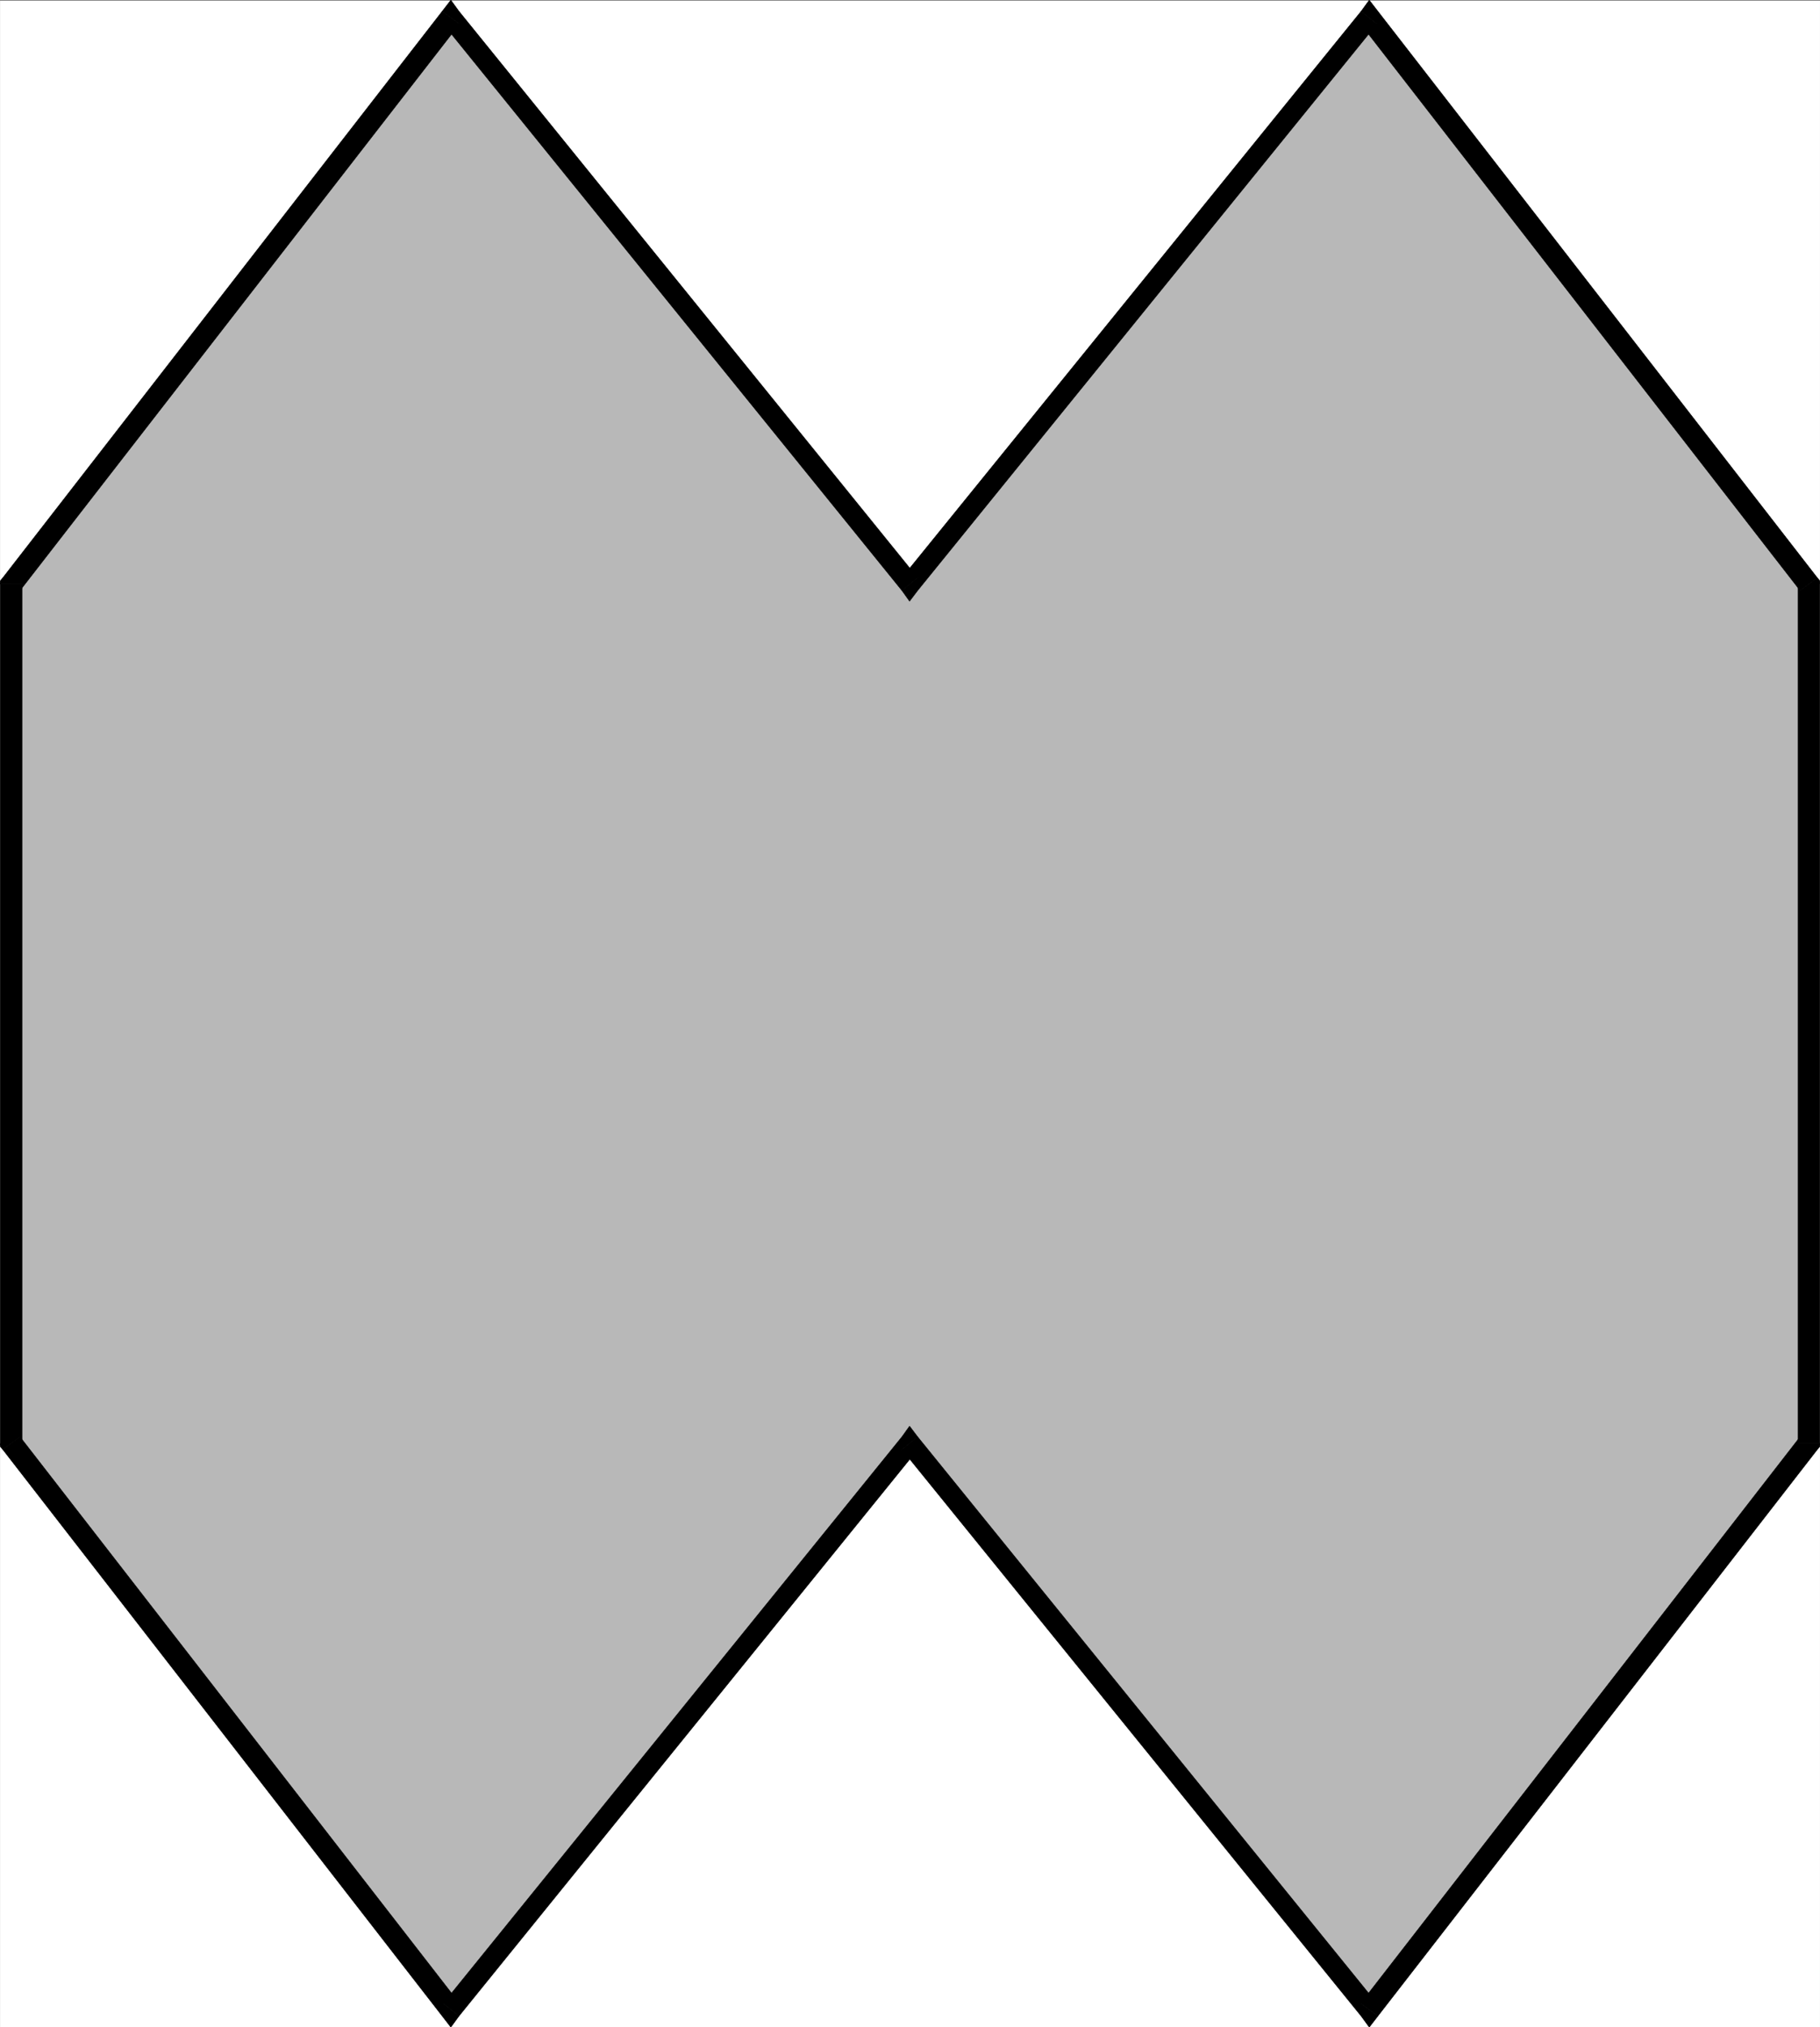 <svg xmlns="http://www.w3.org/2000/svg" width="2688.724" height="2993.59"><rect width="100%" height="100%" fill="#808080" stroke="none"/><defs><clipPath id="a"><path d="M0 0h2688.36v2993H0Zm0 0"/></clipPath><clipPath id="b"><path d="M0 0h2688.36v2992.184H0Zm0 0"/></clipPath><clipPath id="c"><path d="M2009 2120h679.36v856H2009Zm0 0"/></clipPath><clipPath id="d"><path d="M2009 2119h679.36v858H2009Zm0 0"/></clipPath><clipPath id="e"><path d="M2656 852h32.36v1279H2656Zm0 0"/></clipPath><clipPath id="f"><path d="M2655 851h33.36v1280H2655Zm0 0"/></clipPath></defs><g clip-path="url(#a)" transform="translate(.365 1.184)"><path fill="#fff" d="M0 2992.184h2688.152V-.961H0Zm0 0"/></g><g clip-path="url(#b)" transform="translate(.365 1.184)"><path fill="#fff" fill-rule="evenodd" stroke="#fff" stroke-linecap="square" stroke-linejoin="bevel" stroke-miterlimit="10" stroke-width=".729" d="M0 2992.184h2688.152V-.961H0Zm0 0"/></g><path fill="#b8b8b8" fill-rule="evenodd" stroke="#b8b8b8" stroke-linecap="square" stroke-linejoin="bevel" stroke-miterlimit="10" stroke-width=".729" d="m1343.712 2131.32 679.121 836.626 649.22-836.625V862.27l-649.22-836.621-679.12 836.62L666.047 25.65 16.83 862.269v1269.052l649.218 836.625zm0 0"/><path fill-rule="evenodd" stroke="#000" stroke-linecap="square" stroke-linejoin="bevel" stroke-miterlimit="10" stroke-width=".729" d="M2010.122 2958.2h23.915l-678.395-836.567-23.184 18.703 678.395 836.57h24.695-24.695l11.98 16.461 12.715-16.46zm0 0"/><g clip-path="url(#c)" transform="translate(.365 1.184)"><path fill-rule="evenodd" d="m2656.008 2130.137 2.969-9.688-649.22 836.567 25.427 18.707 649.218-836.57 3.75-9.016-3.75 9.015 3.75-4.48v-4.535zm0 0"/></g><g clip-path="url(#d)" transform="translate(.365 1.184)"><path fill="none" stroke="#000" stroke-linecap="square" stroke-linejoin="bevel" stroke-miterlimit="10" stroke-width=".729" d="m2656.008 2130.137 2.969-9.688-649.22 836.567 25.427 18.707 649.218-836.57 3.75-9.016-3.75 9.015 3.75-4.48v-4.535zm0 0"/></g><g clip-path="url(#e)" transform="translate(.365 1.184)"><path fill-rule="evenodd" d="m2658.977 870.777-2.97-9.691v1269.05h32.145V861.087l-3.75-9.012 3.75 9.012v-4.531l-3.75-4.48zm0 0"/></g><g clip-path="url(#f)" transform="translate(.365 1.184)"><path fill="none" stroke="#000" stroke-linecap="square" stroke-linejoin="bevel" stroke-miterlimit="10" stroke-width=".729" d="m2658.977 870.777-2.97-9.691v1269.05h32.145V861.087l-3.75-9.012 3.75 9.012v-4.531l-3.75-4.48zm0 0"/></g><path fill-rule="evenodd" stroke="#000" stroke-linecap="square" stroke-linejoin="bevel" stroke-miterlimit="10" stroke-width=".729" d="M2034.037 35.39h-23.915l649.22 836.571 25.425-18.703-649.219-836.57h-24.695 24.695L2022.833.223l-11.98 16.465Zm0 0"/><path fill-rule="evenodd" stroke="#000" stroke-linecap="square" stroke-linejoin="bevel" stroke-miterlimit="10" stroke-width=".729" d="M1332.458 871.961h23.184l678.395-836.57-23.184-18.703-678.395 836.57h23.184l-23.184 18.703 11.254 15.735 11.93-15.735zm0 0"/><path fill-rule="evenodd" stroke="#000" stroke-linecap="square" stroke-linejoin="bevel" stroke-miterlimit="10" stroke-width=".729" d="M678.76 35.39h-23.915l677.613 836.571 23.184-18.703L678.03 16.688h-24.696 24.696L666.049.223l-12.716 16.465Zm0 0"/><path fill-rule="evenodd" stroke="#000" stroke-linecap="square" stroke-linejoin="bevel" stroke-miterlimit="10" stroke-width=".729" d="m32.51 862.27-2.97 9.691 649.22-836.57-25.427-18.703L4.115 853.258l-3.75 9.012 3.75-9.012-3.75 4.48v4.532zm0 0"/><path fill-rule="evenodd" stroke="#000" stroke-linecap="square" stroke-linejoin="bevel" stroke-miterlimit="10" stroke-width=".729" d="m29.54 2121.633 2.97 9.688V862.27H.364v1269.05l3.75 9.016-3.75-9.015v4.535l3.75 4.48zm0 0"/><path fill-rule="evenodd" stroke="#000" stroke-linecap="square" stroke-linejoin="bevel" stroke-miterlimit="10" stroke-width=".729" d="M654.845 2958.2h23.914L29.54 2121.633l-25.425 18.703 649.218 836.57h24.696-24.696l12.715 16.461 11.98-16.46zm0 0"/><path fill-rule="evenodd" stroke="#000" stroke-linecap="square" stroke-linejoin="bevel" stroke-miterlimit="10" stroke-width=".729" d="M1355.642 2121.633h-23.184L654.845 2958.2l23.184 18.707 677.613-836.57h-23.184l23.184-18.704-11.93-15.734-11.254 15.734zm0 0"/></svg>
